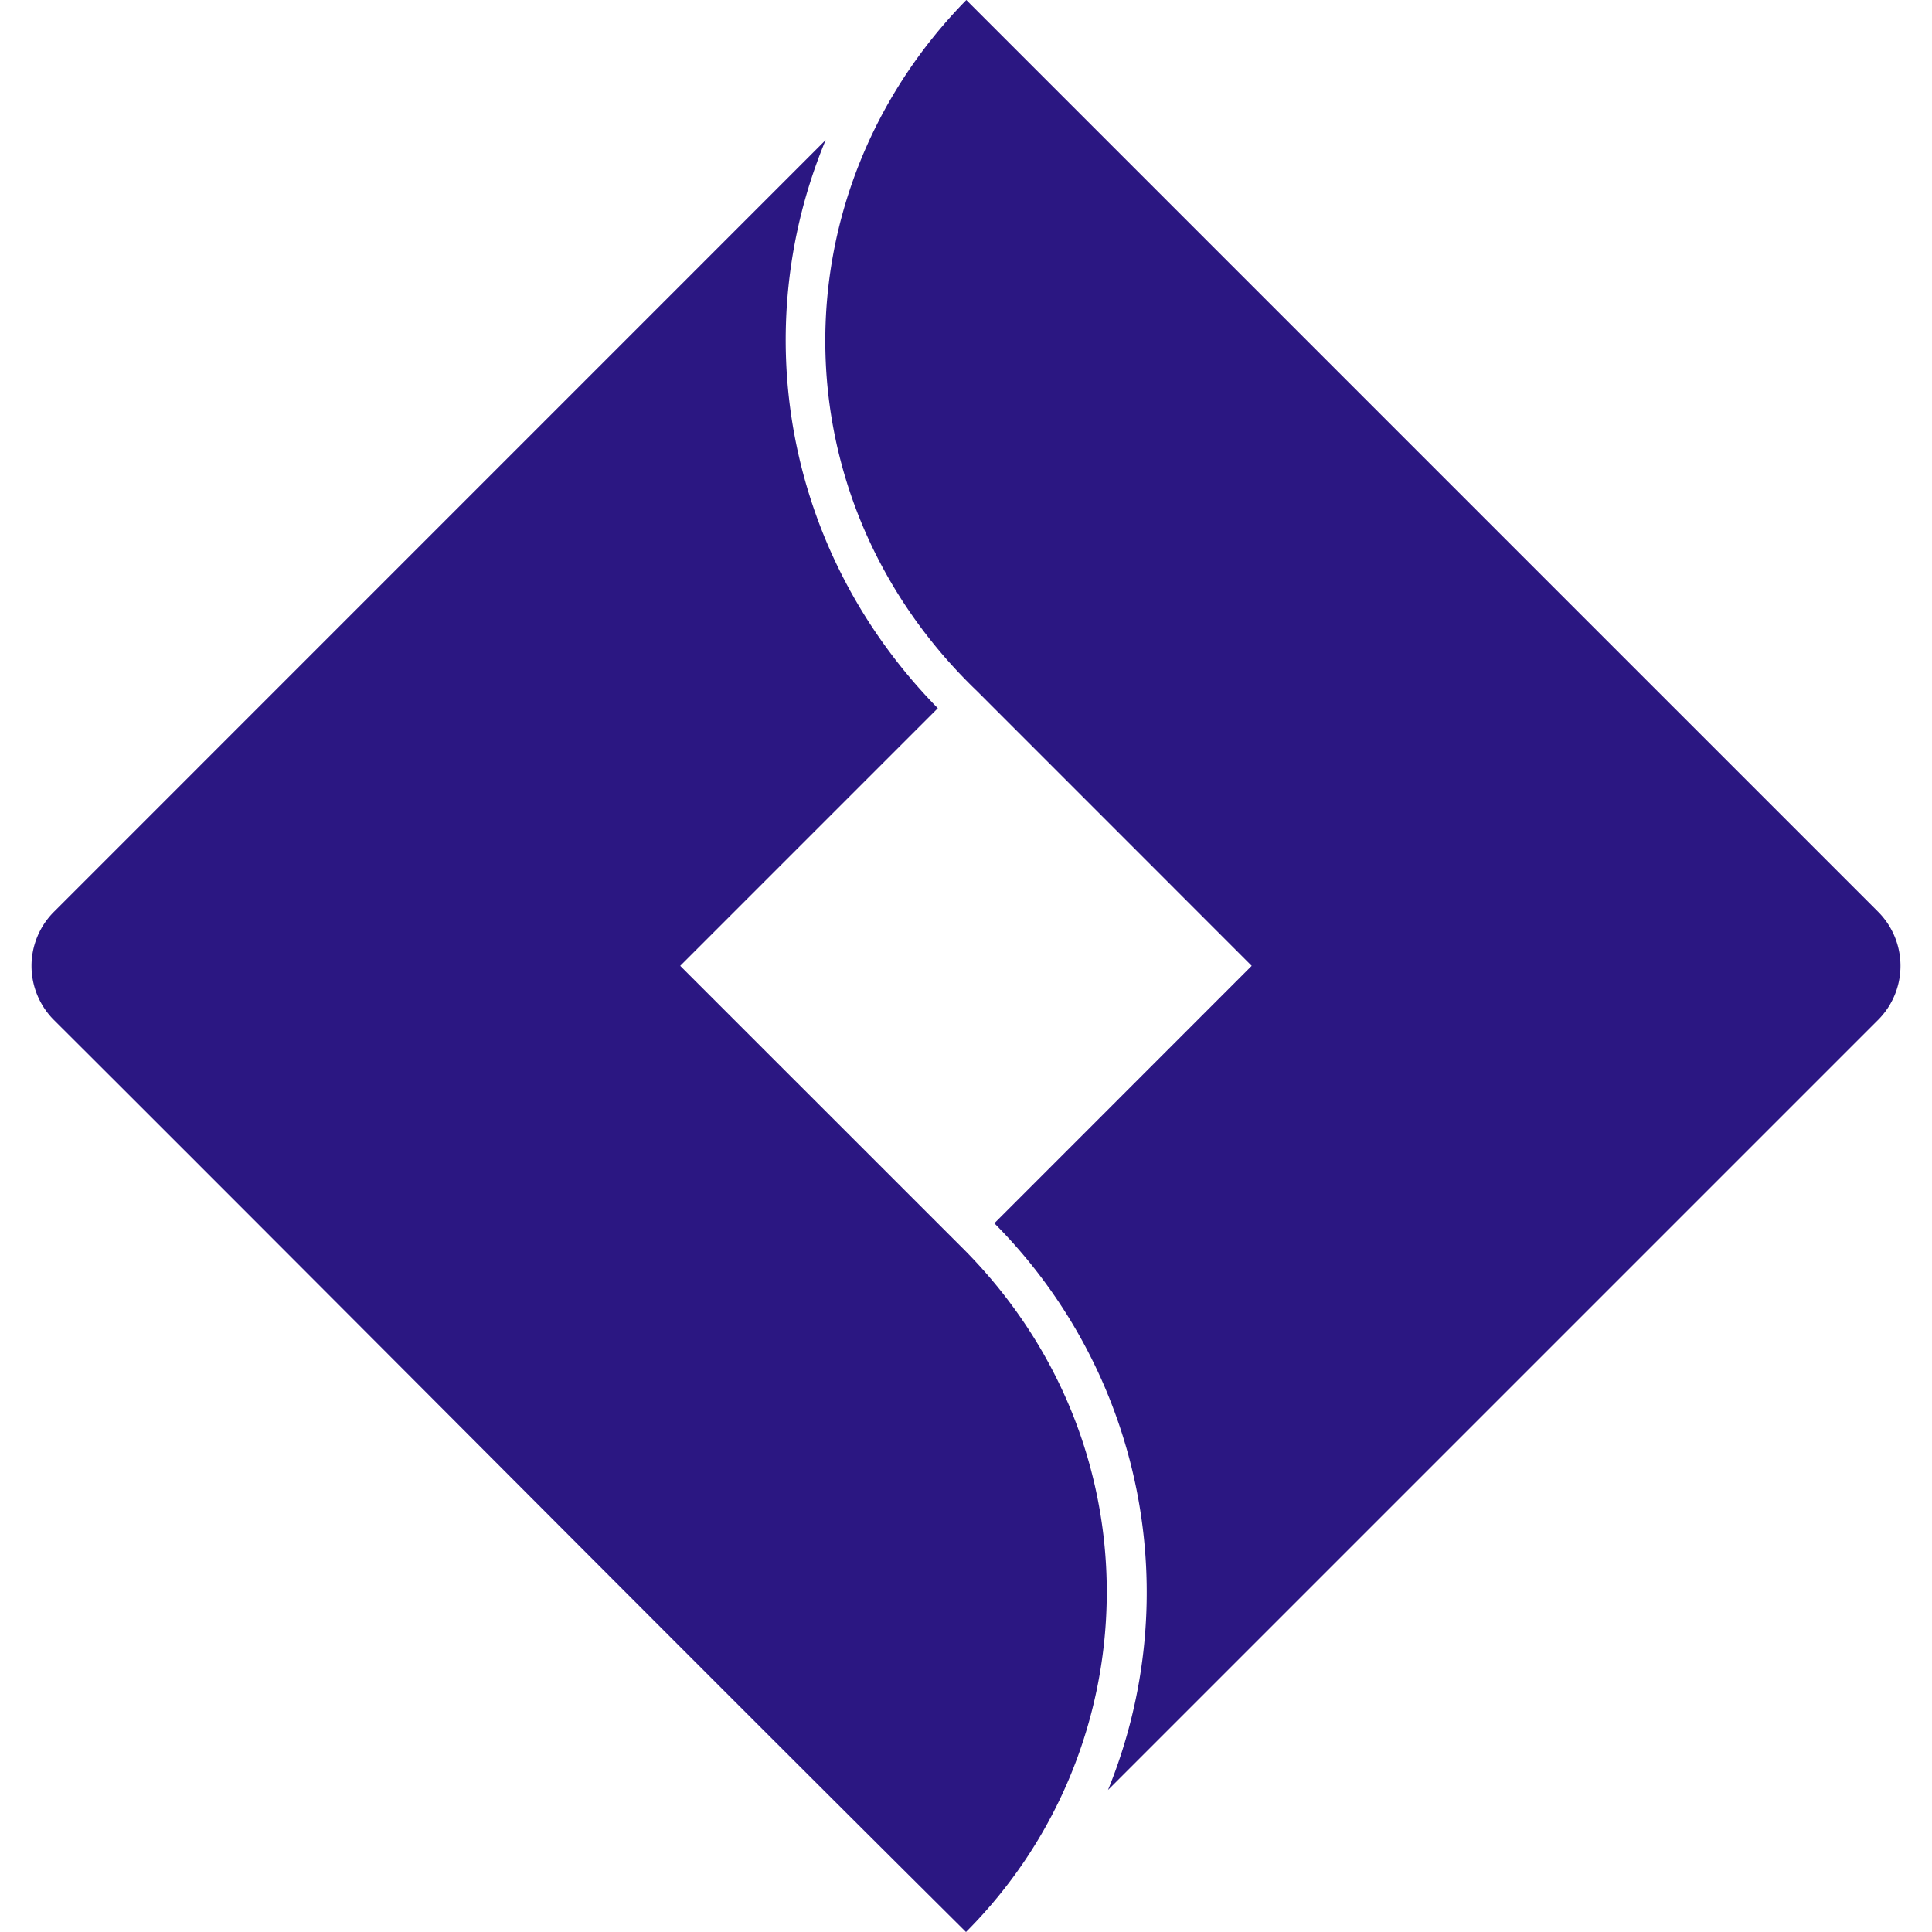 <svg role="img" width="32px" height="32px" viewBox="0 0 24 24" xmlns="http://www.w3.org/2000/svg"><title>Jira Software</title><path fill="#2b1782" d="M12.004 0c-2.35 2.395-2.365 6.185.133 8.585l3.412 3.413-3.197 3.198a6.501 6.501 0 0 1 1.412 7.04l9.566-9.566a.95.95 0 0 0 0-1.344L12.004 0zm-1.748 1.74L.67 11.327a.95.95 0 0 0 0 1.344C4.45 16.44 8.22 20.244 12 24c2.295-2.298 2.395-6.096-.08-8.533l-3.47-3.469 3.2-3.2c-1.918-1.955-2.363-4.725-1.394-7.057z"/></svg>